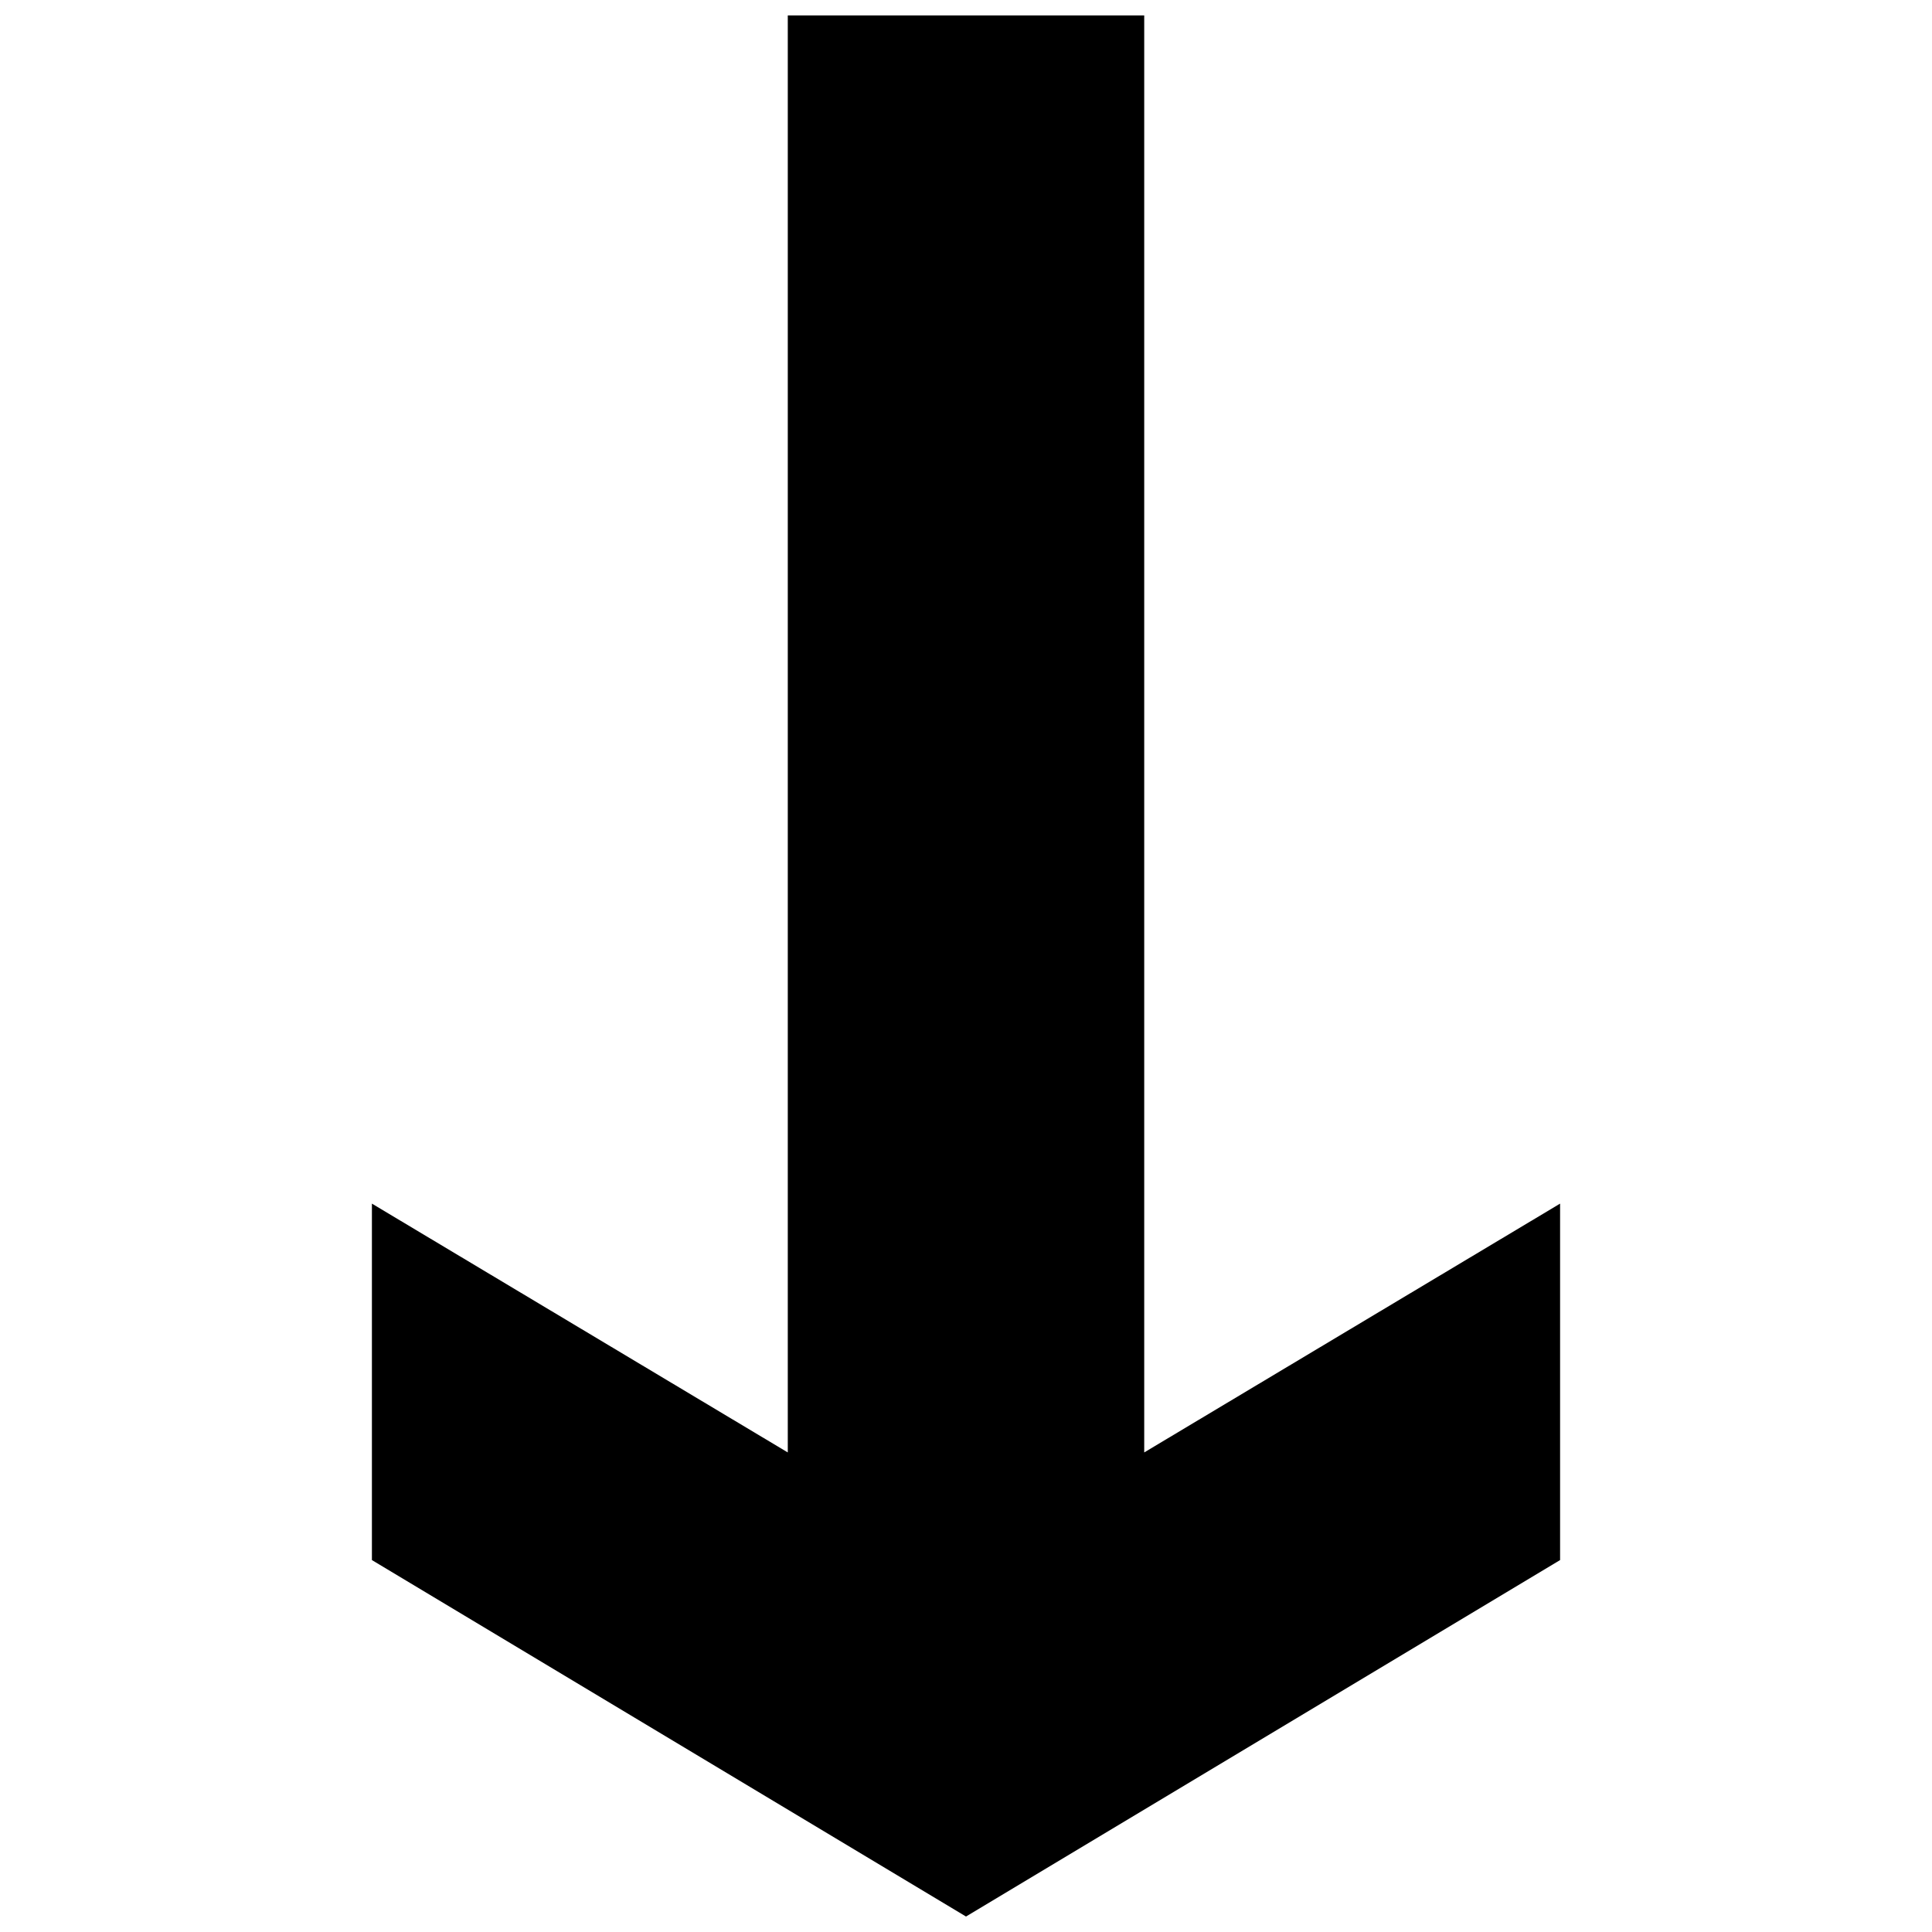<?xml version="1.0" encoding="UTF-8"?>
<!-- Uploaded to: SVG Repo, www.svgrepo.com, Generator: SVG Repo Mixer Tools -->
<svg width="800px" height="800px" version="1.1" viewBox="144 144 512 512" xmlns="http://www.w3.org/2000/svg">
 <defs>
  <clipPath id="a">
   <path d="m242 148.09h316v503.81h-316z"/>
  </clipPath>
 </defs>
 <g clip-path="url(#a)">
  <path d="m352.77 148.09v380.82l-110.21-65.938v94.465l157.44 94.465 157.44-94.465v-94.465l-110.21 65.938v-380.82z"/>
 </g>
</svg>